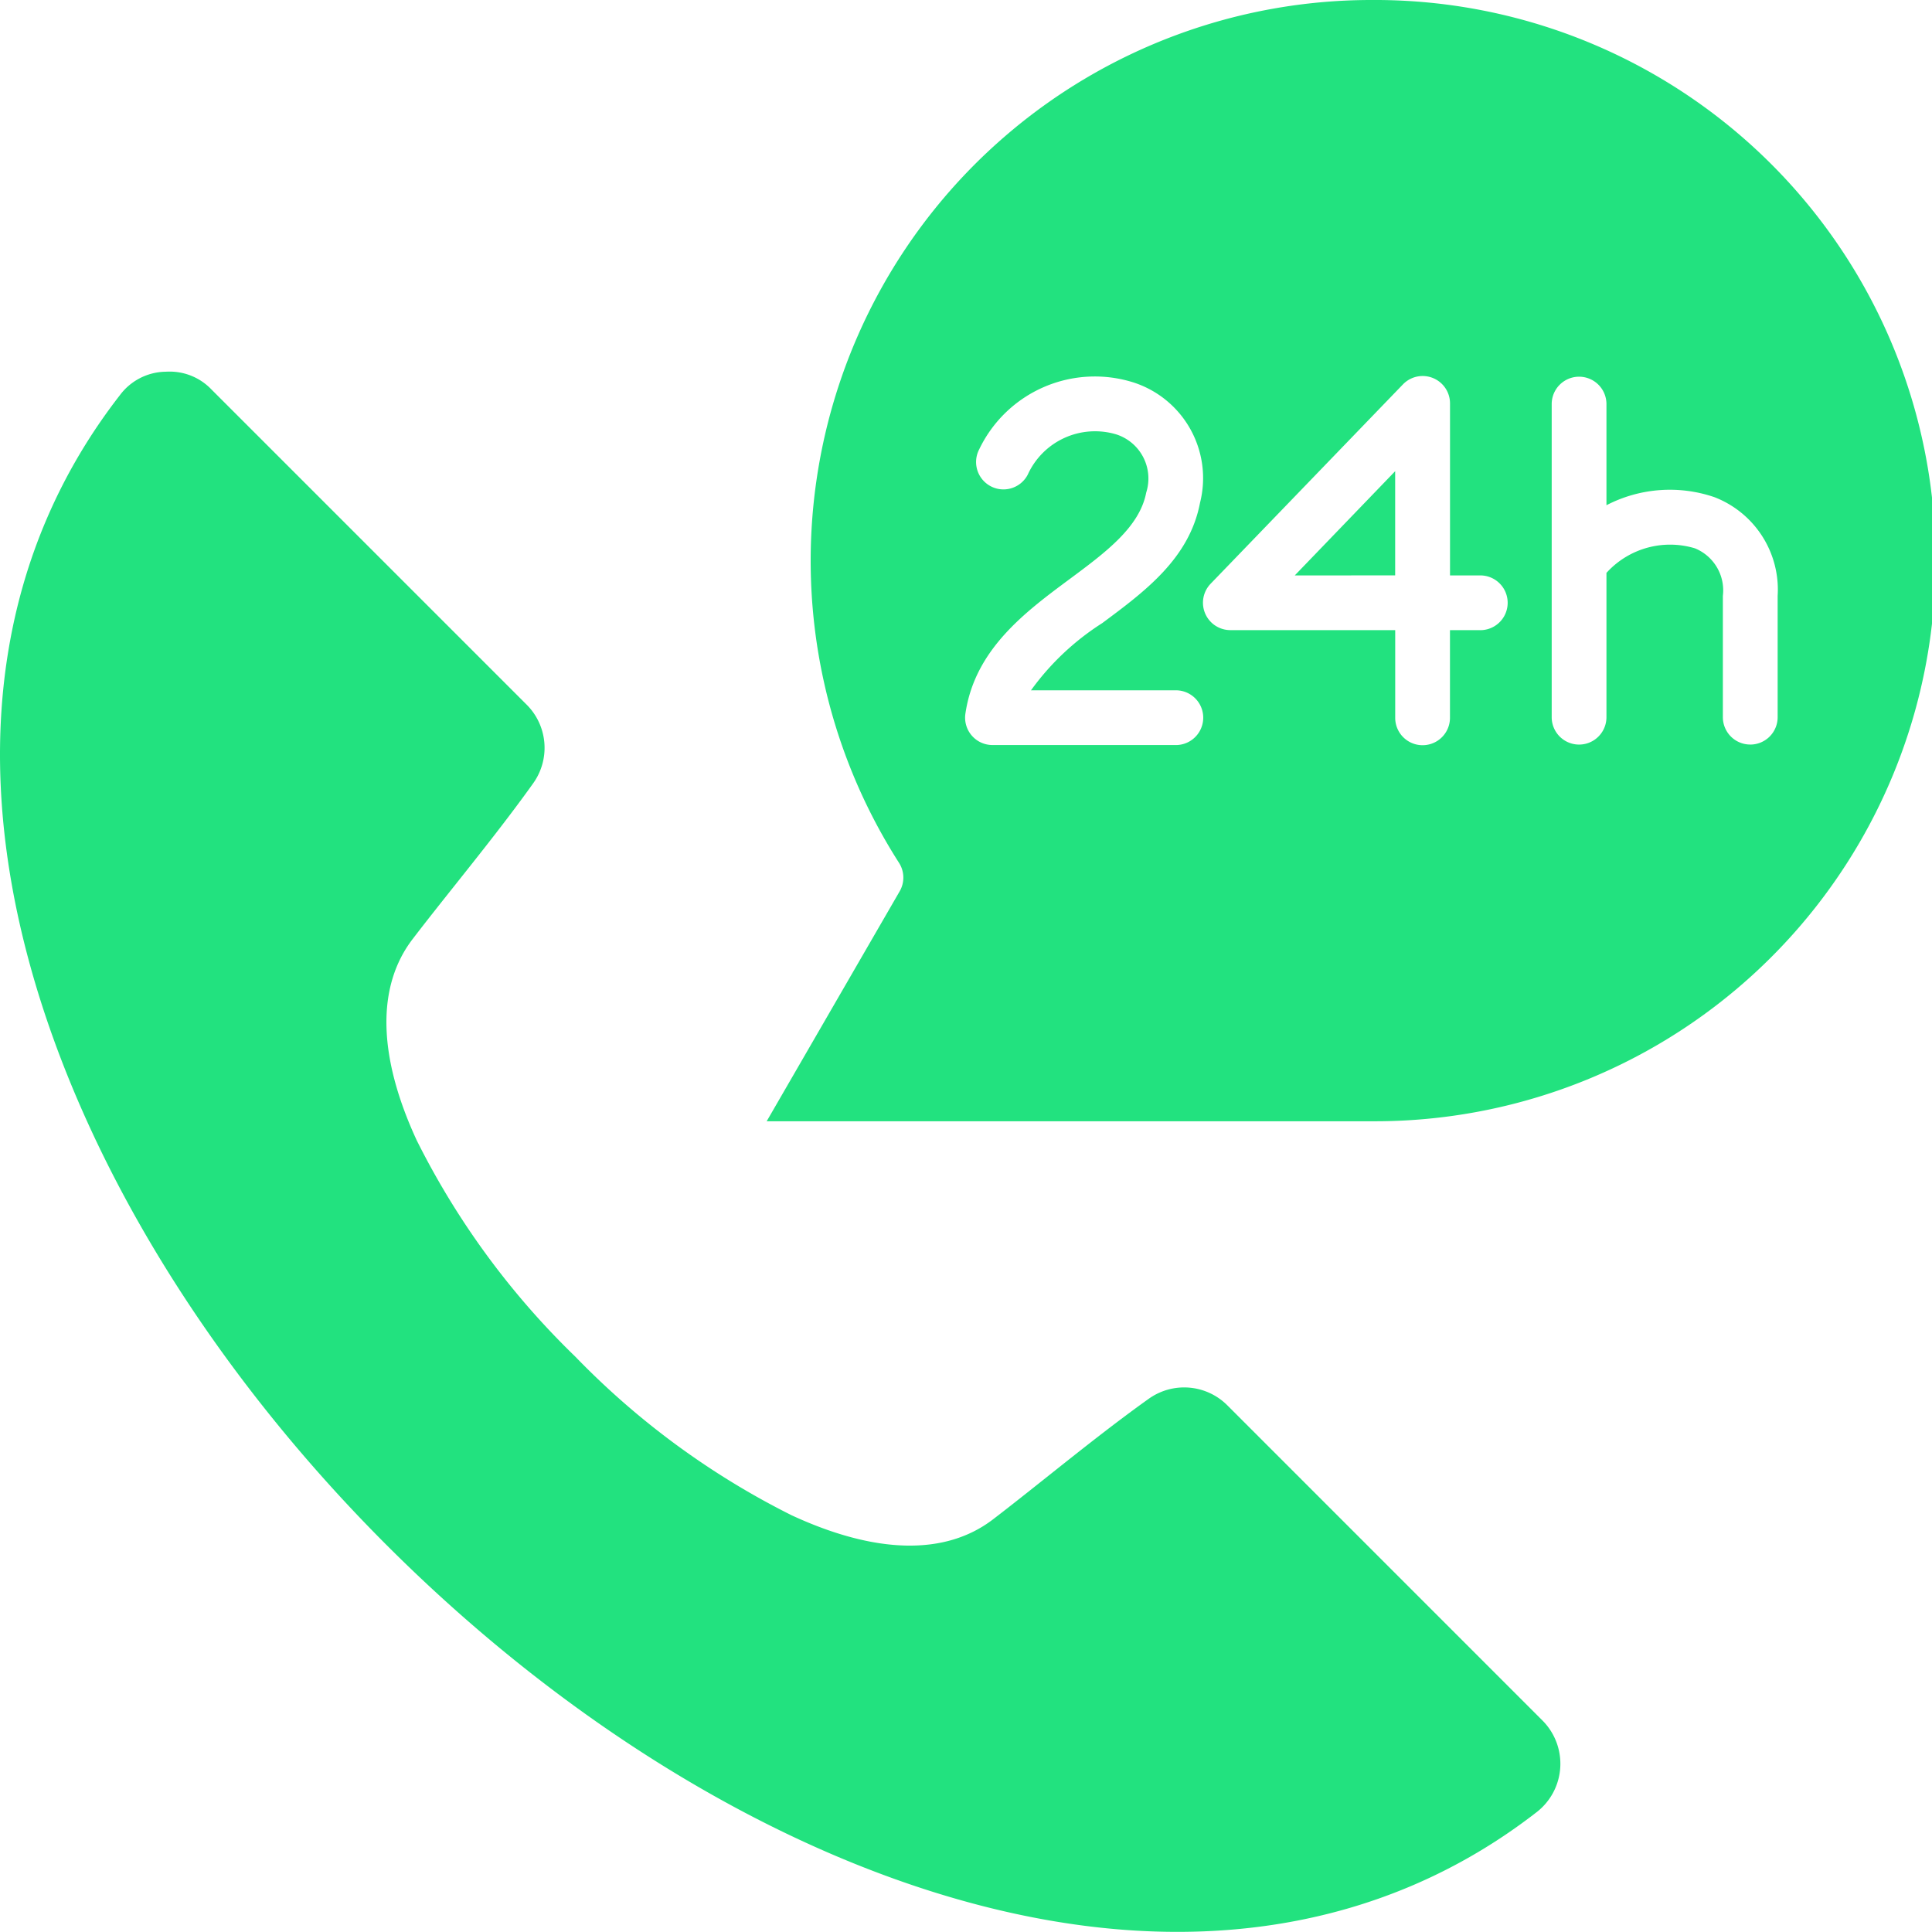 <svg xmlns="http://www.w3.org/2000/svg" width="82.385" height="82.385" viewBox="0 0 82.385 82.385"><path id="call-center_9373430" d="M58.485.007A23.911,23.911,0,0,0,38.343,36.8a1.167,1.167,0,0,1,.028,1.214L32.7,47.82H58.482a23.907,23.907,0,1,0,0-47.813Zm-8.339,31.77H42.329a1.167,1.167,0,0,1-1.155-1.338c.4-2.74,2.55-4.333,4.443-5.737,1.536-1.14,2.986-2.216,3.267-3.69a1.975,1.975,0,0,0-1.278-2.482,3.151,3.151,0,0,0-3.773,1.717,1.167,1.167,0,0,1-2.072-1.076,5.466,5.466,0,0,1,6.61-2.846,4.288,4.288,0,0,1,2.807,5.125c-.452,2.369-2.342,3.771-4.169,5.128a11.092,11.092,0,0,0-3.038,2.865h6.177a1.167,1.167,0,1,1,0,2.335Zm12.983-4.9H61.837v3.74a1.167,1.167,0,0,1-2.335,0v-3.74H52.471a1.168,1.168,0,0,1-.84-1.978l8.2-8.5a1.167,1.167,0,0,1,2.008.81v7.335H63.13a1.167,1.167,0,1,1,0,2.335Zm11.512,4.879a1.167,1.167,0,0,1-1.167-1.167V25.419a1.936,1.936,0,0,0-1.191-2.03,3.659,3.659,0,0,0-3.721.991c-.017.019-.034.035-.052.052V30.59a1.167,1.167,0,1,1-2.335,0V17.238a1.167,1.167,0,1,1,2.335,0v4.313a5.869,5.869,0,0,1,4.606-.343,4.226,4.226,0,0,1,2.694,4.211V30.59a1.167,1.167,0,0,1-1.167,1.167ZM55.219,24.544,59.5,20.1v4.443ZM65.784,73.376a2.61,2.61,0,0,1-.244,3.9c-6.527,5.072-14.914,6.4-24.256,3.844C32.8,78.8,23.994,73.393,16.5,65.9S3.6,49.6,1.275,41.115C-1.283,31.773.046,23.386,5.119,16.859a2.478,2.478,0,0,1,1.9-1c.066,0,.13-.006.194-.006a2.461,2.461,0,0,1,1.814.765L22.462,30.053a2.6,2.6,0,0,1,.279,3.359c-1.025,1.436-2.2,2.915-3.337,4.345-.641.806-1.246,1.568-1.8,2.292-1.549,2.022-1.489,4.991.173,8.585a33.936,33.936,0,0,0,6.764,9.225,33.941,33.941,0,0,0,9.225,6.764c3.594,1.663,6.562,1.722,8.585.173.723-.554,1.484-1.159,2.29-1.8,1.43-1.137,2.909-2.313,4.346-3.338a2.6,2.6,0,0,1,3.36.279Z" transform="translate(-0.007 -0.007)" fill="#22e27f"></path></svg>
